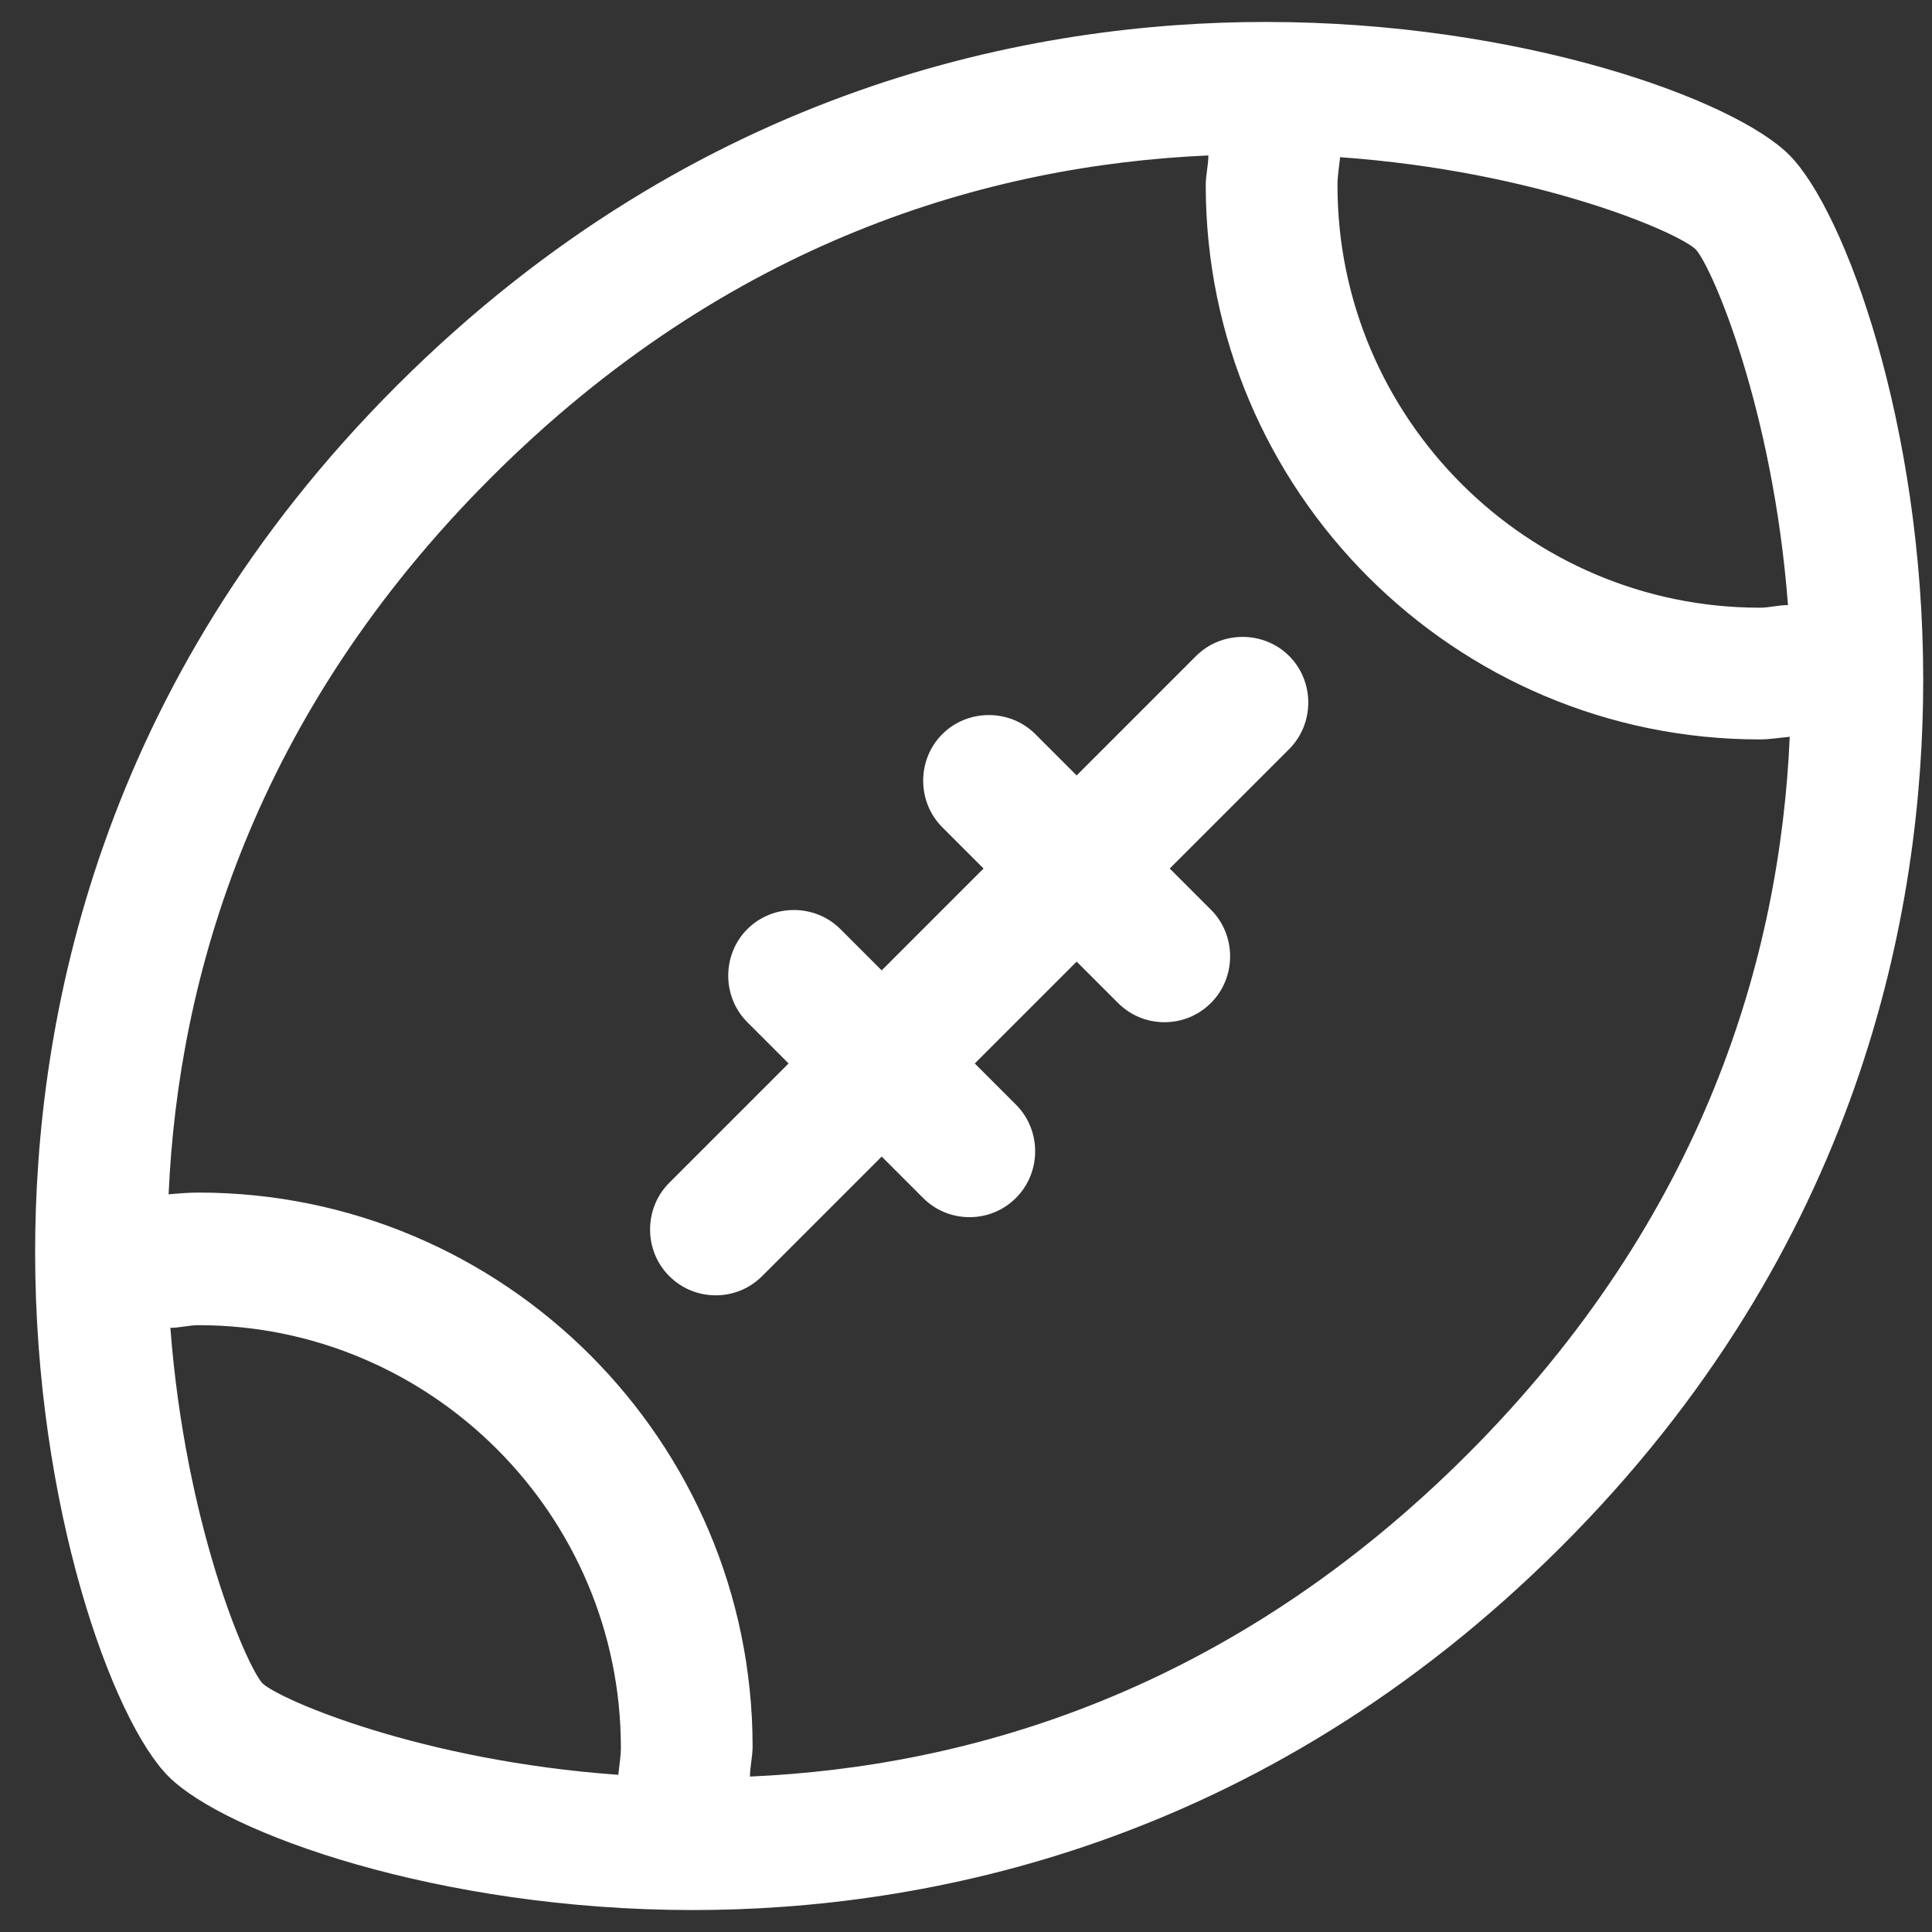 <svg width="22" height="22" viewBox="0 0 22 22" fill="none" xmlns="http://www.w3.org/2000/svg">
<rect x="0" y="0" width="22" height="22" fill="#333333" stroke="none"/>
<path d="M14.41 0.25C11.79 0.25 7.95 0.97 4.53 4.38C1.11 7.79 0.4 11.64 0.4 14.26C0.4 17.16 1.28 19.59 1.92 20.23C2.56 20.87 4.99 21.75 7.89 21.75C10.51 21.75 14.35 21.03 17.77 17.62C21.19 14.21 21.9 10.36 21.9 7.74C21.9 4.84 21.01 2.41 20.38 1.77C19.75 1.13 17.31 0.25 14.42 0.25H14.41ZM15.26 1.79C17.5 1.95 19.1 2.64 19.31 2.84C19.5 3.05 20.19 4.66 20.36 6.89C20.25 6.89 20.15 6.92 20.04 6.92C17.39 6.92 15.23 4.76 15.23 2.11C15.23 2 15.25 1.89 15.26 1.79ZM7.04 20.21C4.8 20.05 3.2 19.36 2.99 19.17C2.8 18.96 2.11 17.35 1.94 15.12C2.05 15.12 2.15 15.09 2.26 15.09C4.91 15.09 7.07 17.25 7.07 19.9C7.07 20.01 7.05 20.11 7.04 20.22V20.21ZM16.71 16.56C14.01 19.26 11.04 20.12 8.54 20.23C8.54 20.12 8.57 20 8.57 19.89C8.57 16.41 5.74 13.58 2.26 13.58C2.15 13.58 2.03 13.59 1.92 13.6C2.03 11.11 2.9 8.13 5.59 5.44C8.29 2.74 11.26 1.88 13.76 1.77C13.76 1.88 13.73 1.99 13.73 2.11C13.73 5.59 16.56 8.42 20.04 8.42C20.15 8.42 20.27 8.4 20.38 8.39C20.27 10.89 19.41 13.86 16.71 16.56ZM14.68 7.47C14.97 7.76 14.97 8.24 14.68 8.53L13.32 9.89L13.79 10.36C14.08 10.65 14.08 11.13 13.79 11.42C13.64 11.57 13.45 11.64 13.26 11.64C13.07 11.64 12.88 11.57 12.73 11.42L12.26 10.95L11.1 12.11L11.57 12.58C11.86 12.87 11.86 13.35 11.57 13.64C11.42 13.79 11.23 13.86 11.04 13.86C10.85 13.86 10.66 13.79 10.51 13.64L10.04 13.17L8.68 14.53C8.53 14.68 8.34 14.75 8.15 14.75C7.96 14.75 7.77 14.68 7.62 14.53C7.33 14.24 7.33 13.76 7.62 13.47L8.98 12.11L8.51 11.64C8.22 11.35 8.22 10.87 8.51 10.58C8.8 10.29 9.28 10.29 9.57 10.58L10.04 11.05L11.2 9.89L10.73 9.42C10.44 9.13 10.44 8.65 10.73 8.36C11.02 8.07 11.5 8.07 11.79 8.36L12.26 8.83L13.62 7.47C13.91 7.18 14.39 7.18 14.68 7.47Z" fill="white"/>
</svg>
